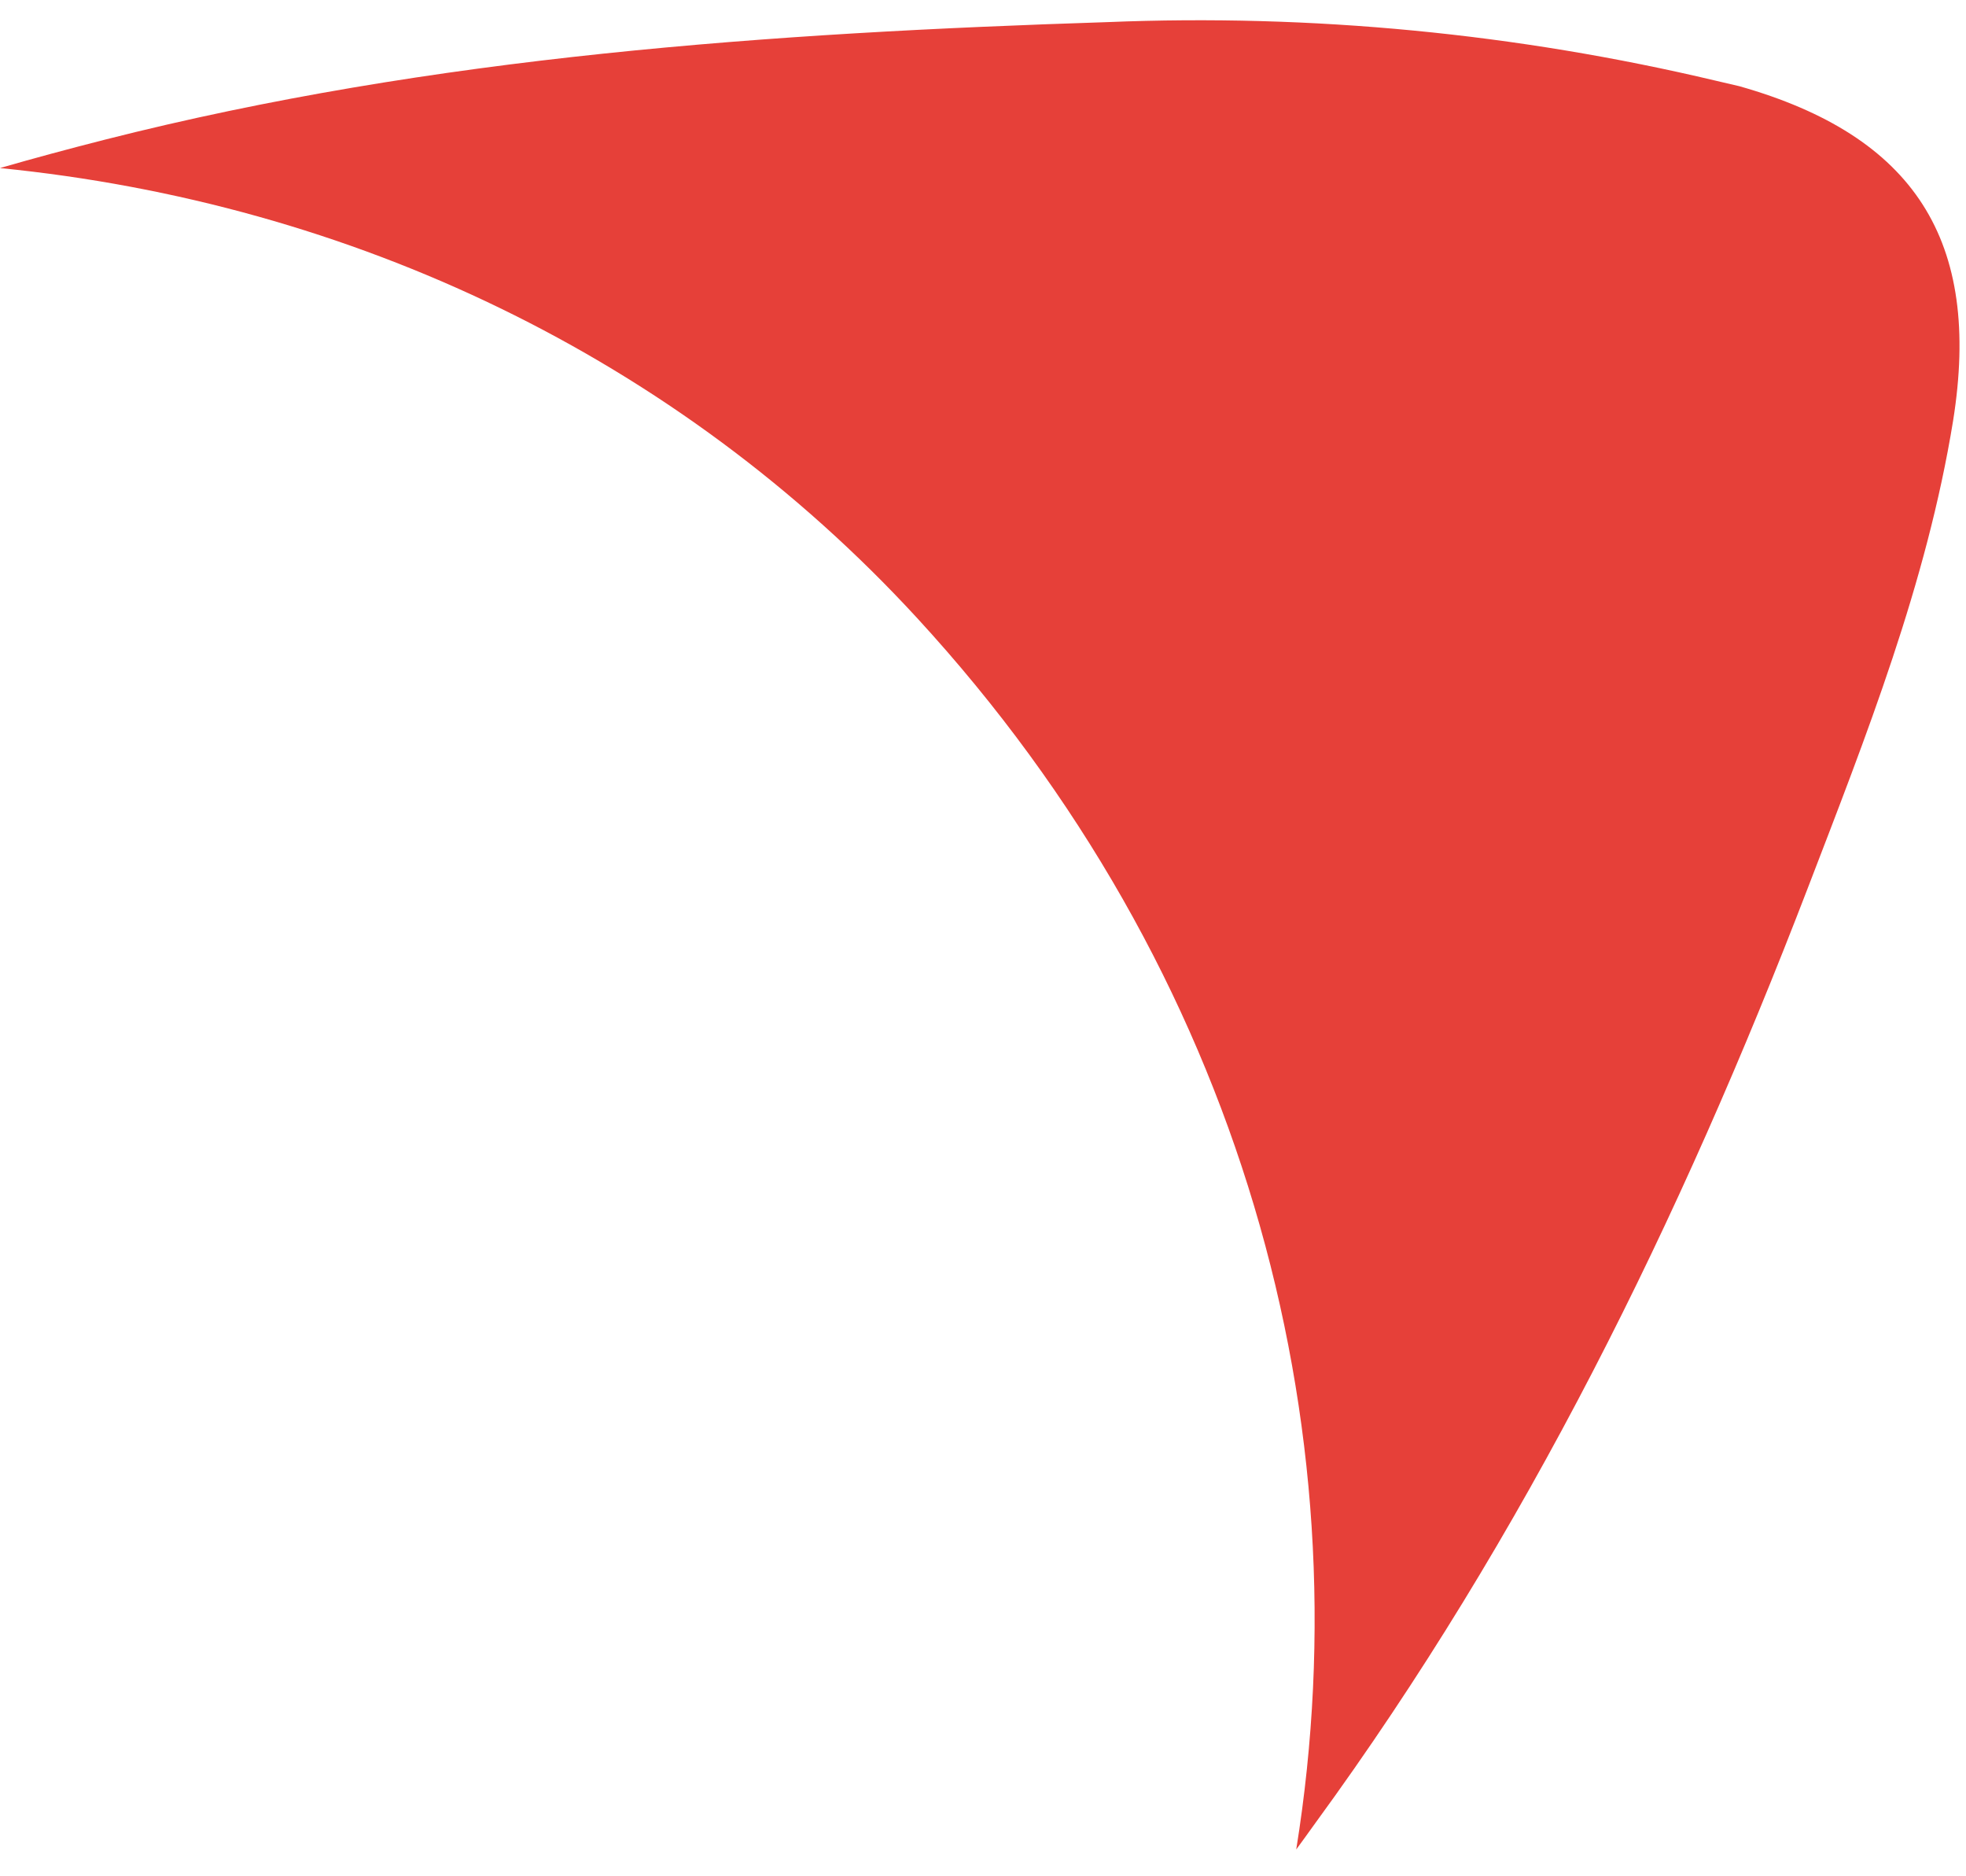 <svg xmlns="http://www.w3.org/2000/svg" width="65" height="62" viewBox="0 0 65 62" fill="none"><path d="M42.856 61.133C45.131 47.027 41.043 32.082 30.32 20.427C22.371 11.79 11.617 6.712 -0.001 5.555C1.147 5.223 2.304 4.913 3.466 4.617C14.335 1.856 25.493 1.09 36.614 0.731C43.372 0.455 50.135 1.106 56.716 2.665L57.509 2.85C63.291 4.491 65.526 7.949 64.573 13.91C63.701 19.28 61.703 24.323 59.763 29.37C55.561 40.301 50.435 50.746 43.496 60.249L43.125 60.764L42.856 61.133Z" fill="#E64039"></path></svg>